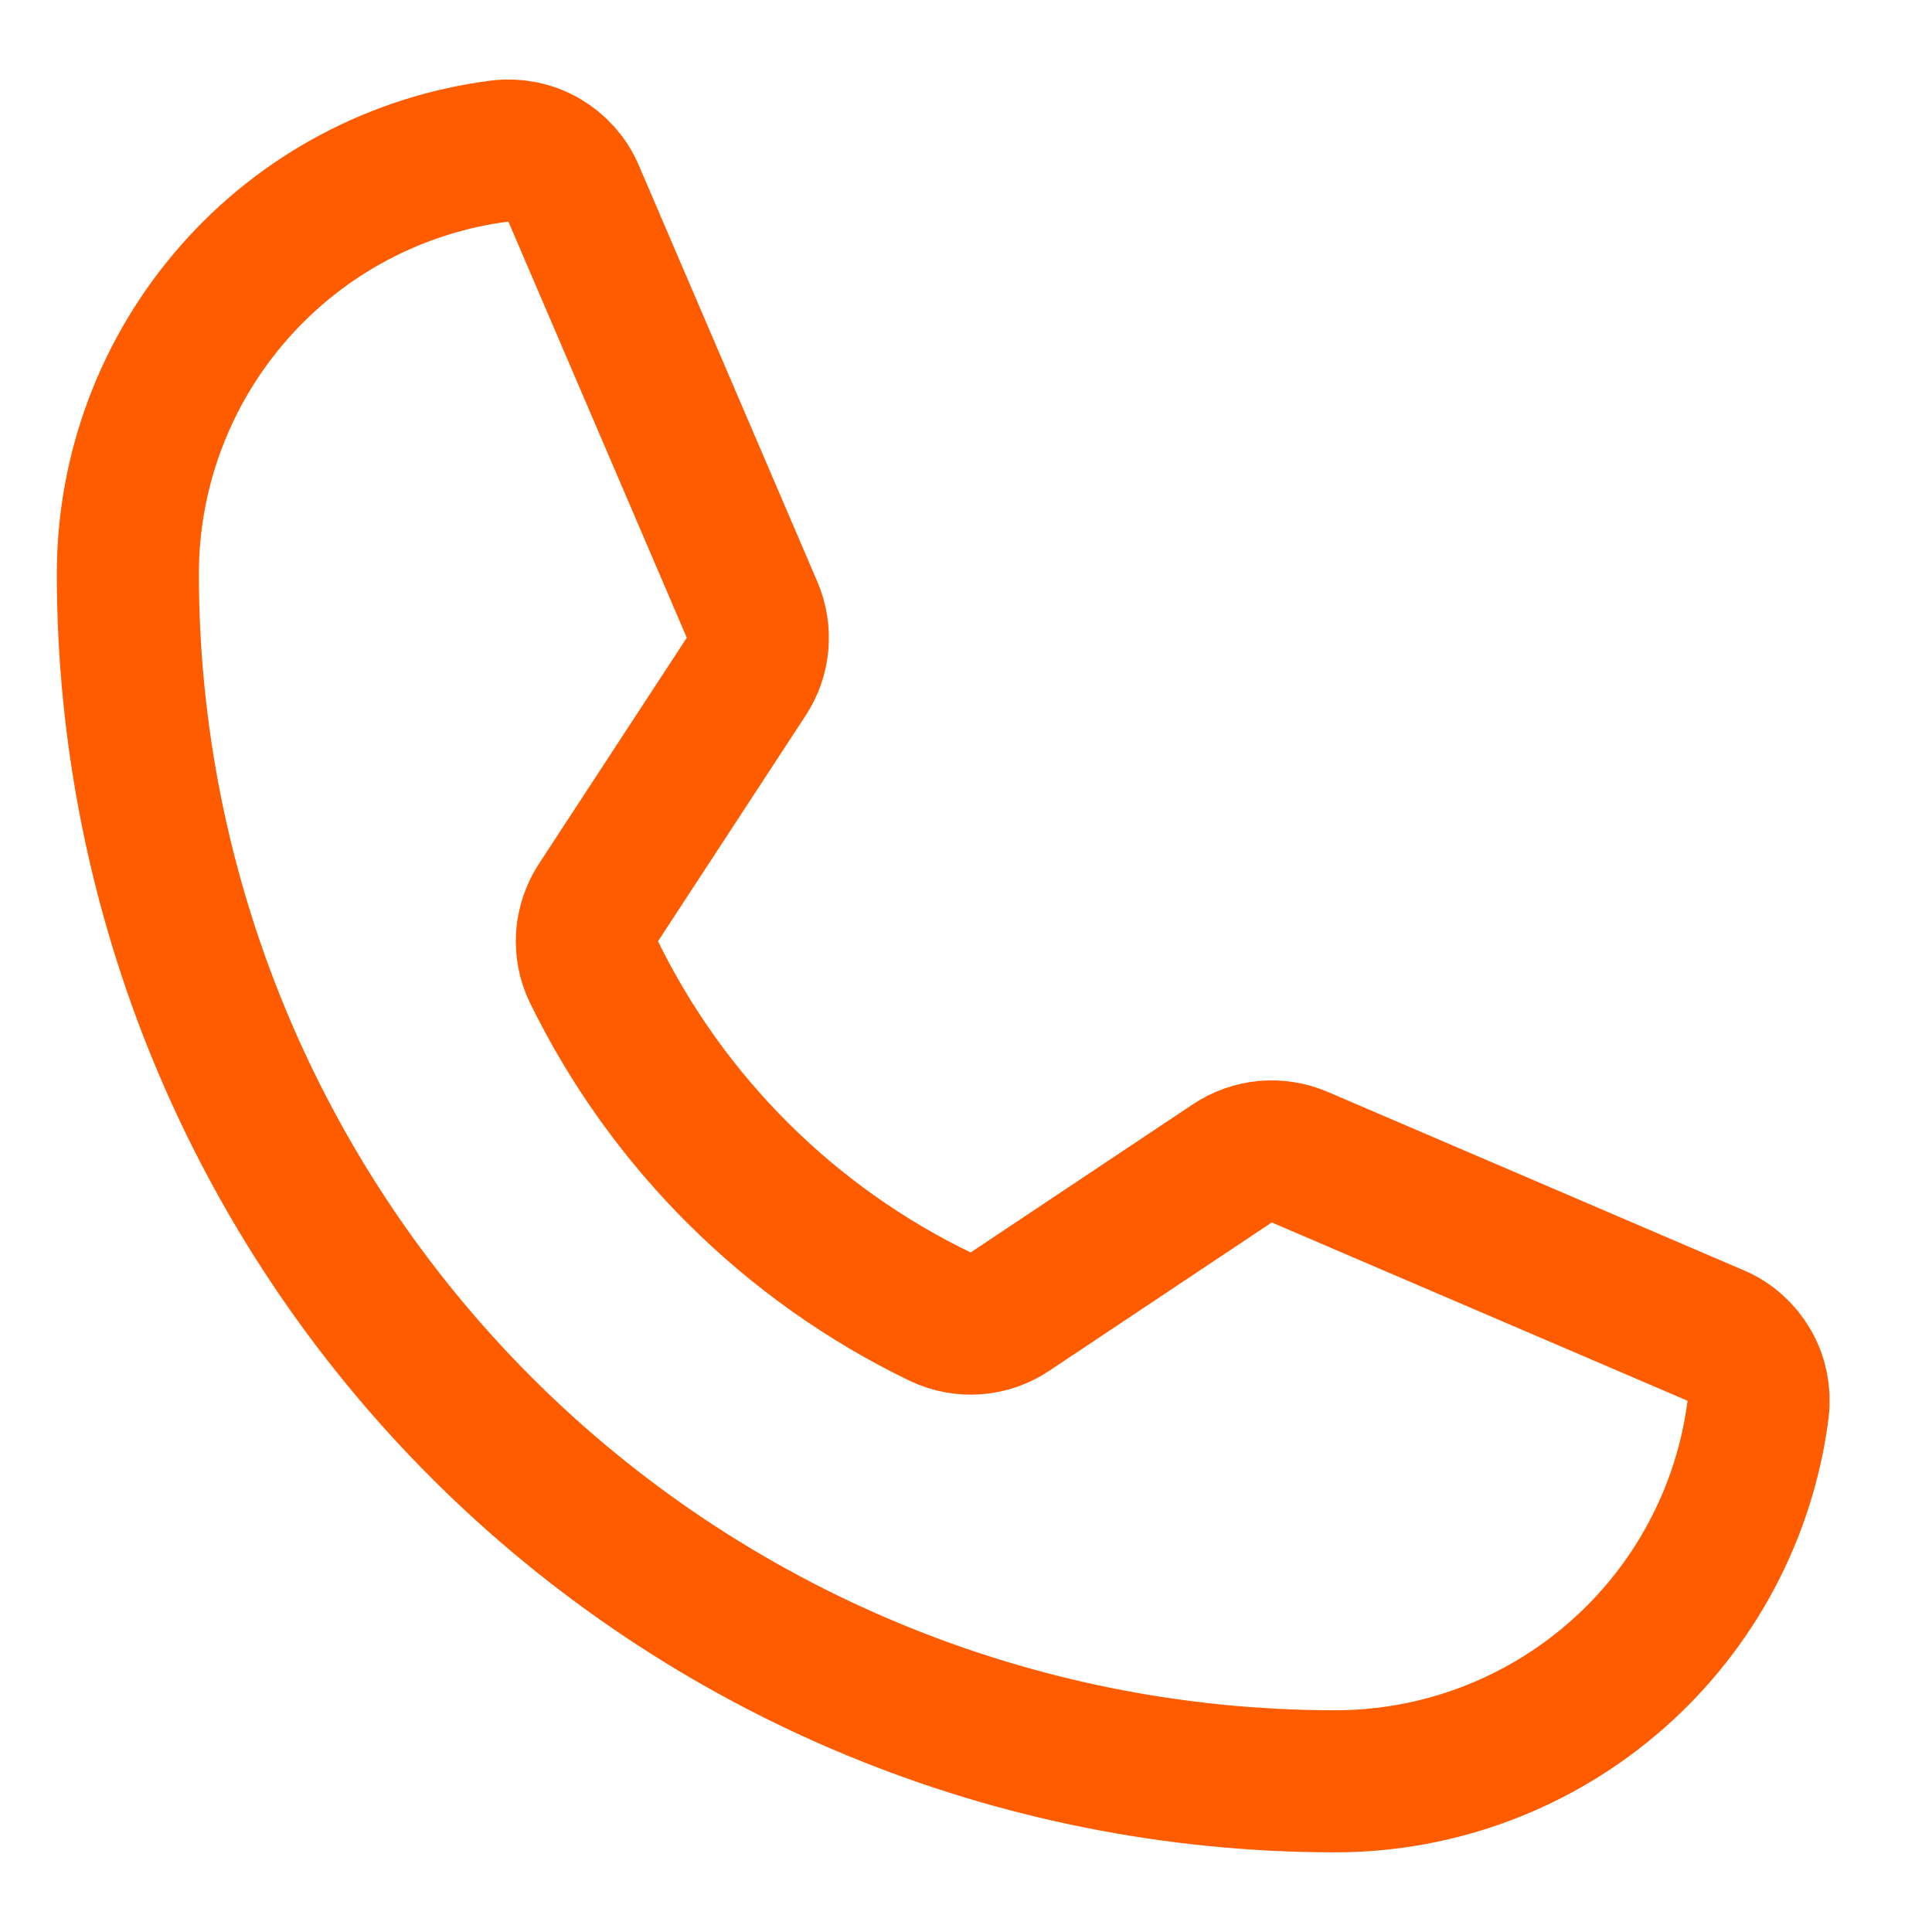 <svg width="17" height="17" viewBox="0 0 17 17" fill="none" xmlns="http://www.w3.org/2000/svg">
<path d="M5.225 8.55C5.873 9.876 6.947 10.945 8.276 11.587C8.373 11.633 8.48 11.653 8.588 11.645C8.695 11.637 8.798 11.601 8.887 11.541L10.843 10.237C10.93 10.179 11.029 10.144 11.133 10.134C11.236 10.125 11.341 10.141 11.436 10.182L15.095 11.751C15.22 11.803 15.323 11.895 15.391 12.012C15.459 12.129 15.486 12.265 15.47 12.399C15.355 13.304 14.913 14.136 14.228 14.738C13.543 15.341 12.662 15.674 11.75 15.674C8.932 15.674 6.23 14.555 4.237 12.562C2.244 10.569 1.125 7.867 1.125 5.049C1.125 4.137 1.458 3.256 2.061 2.571C2.663 1.886 3.495 1.444 4.4 1.329C4.534 1.313 4.67 1.34 4.787 1.408C4.904 1.476 4.996 1.579 5.048 1.704L6.618 5.366C6.659 5.461 6.675 5.564 6.666 5.667C6.657 5.769 6.623 5.868 6.566 5.954L5.267 7.94C5.208 8.03 5.173 8.133 5.165 8.24C5.158 8.347 5.178 8.454 5.225 8.55V8.55Z" stroke="#FF5C00" stroke-width="1.25" stroke-linecap="round" stroke-linejoin="round"/>
</svg>
